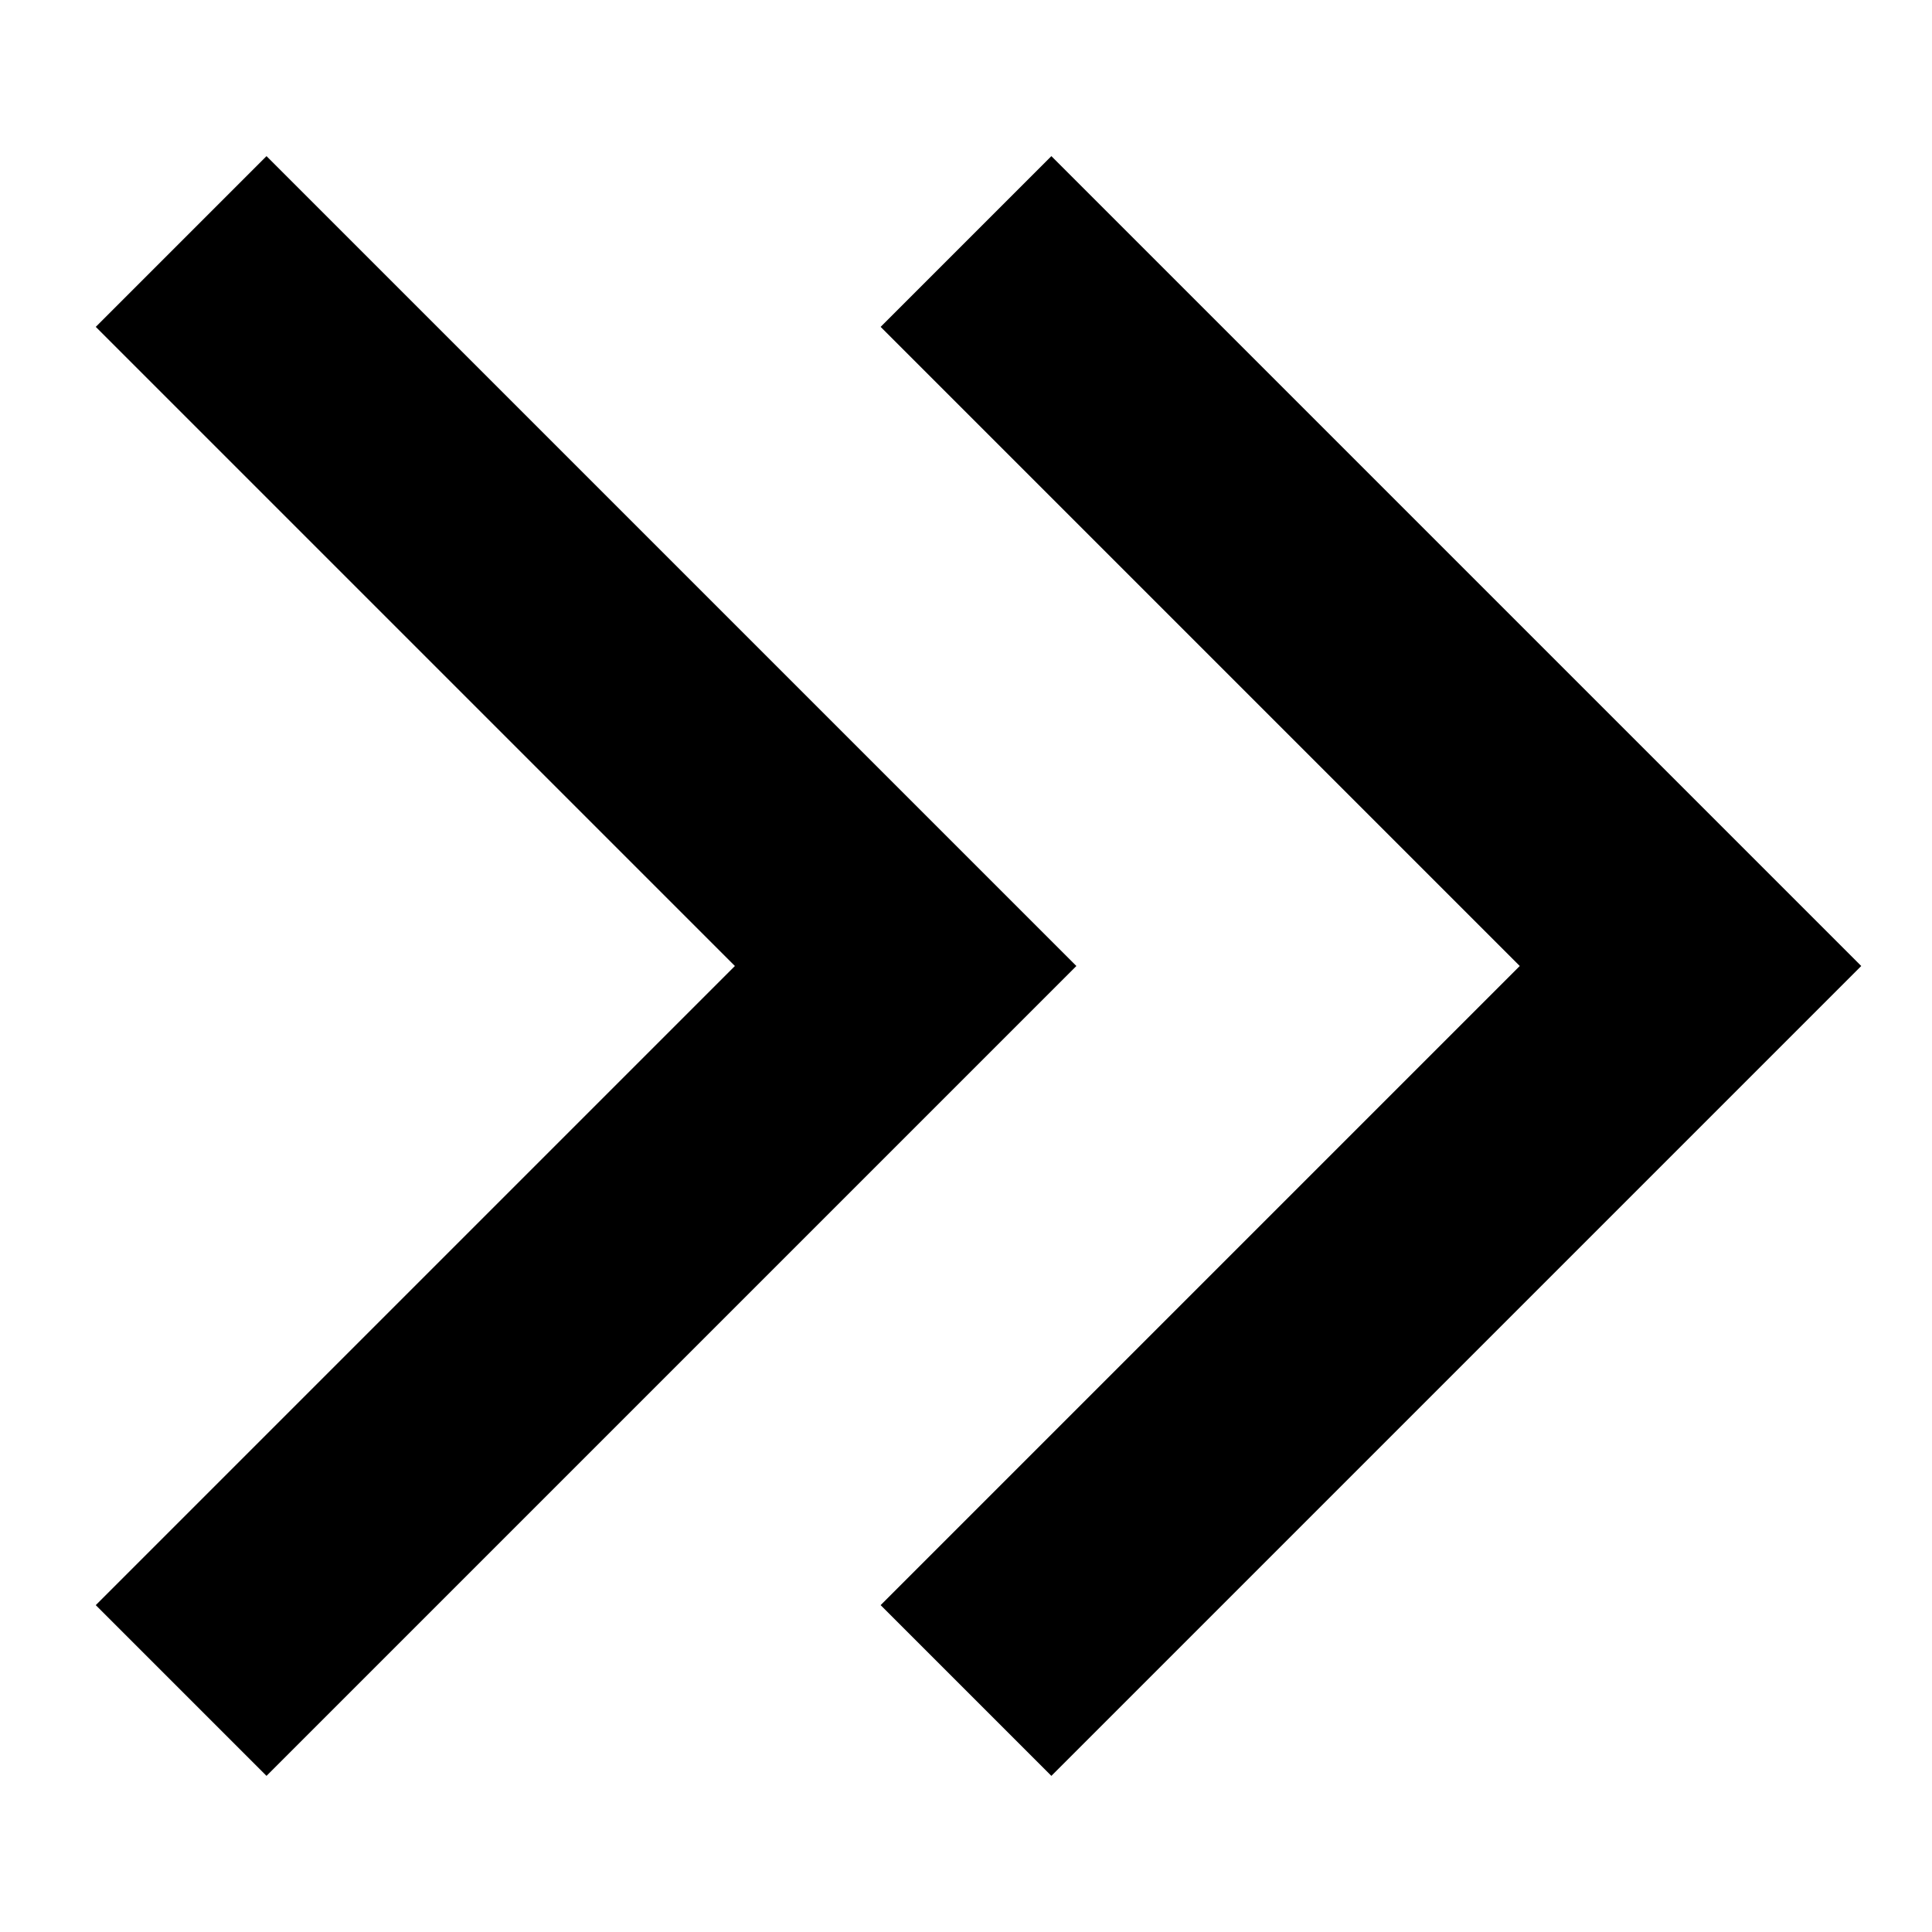 <?xml version="1.0" encoding="utf-8"?><!-- Uploaded to: SVG Repo, www.svgrepo.com, Generator: SVG Repo Mixer Tools -->
<svg width="800px" height="800px" viewBox="0 0 16 16" fill="none" xmlns="http://www.w3.org/2000/svg">
<path d="M7.293 13.293L12.586 8L7.293 2.707L8.707 1.293L15.414 8L8.707 14.707L7.293 13.293Z" fill="#000000"/>
<path d="M0.793 13.293L6.086 8L0.793 2.707L2.207 1.293L8.914 8L2.207 14.707L0.793 13.293Z" fill="#000000"/>
</svg>